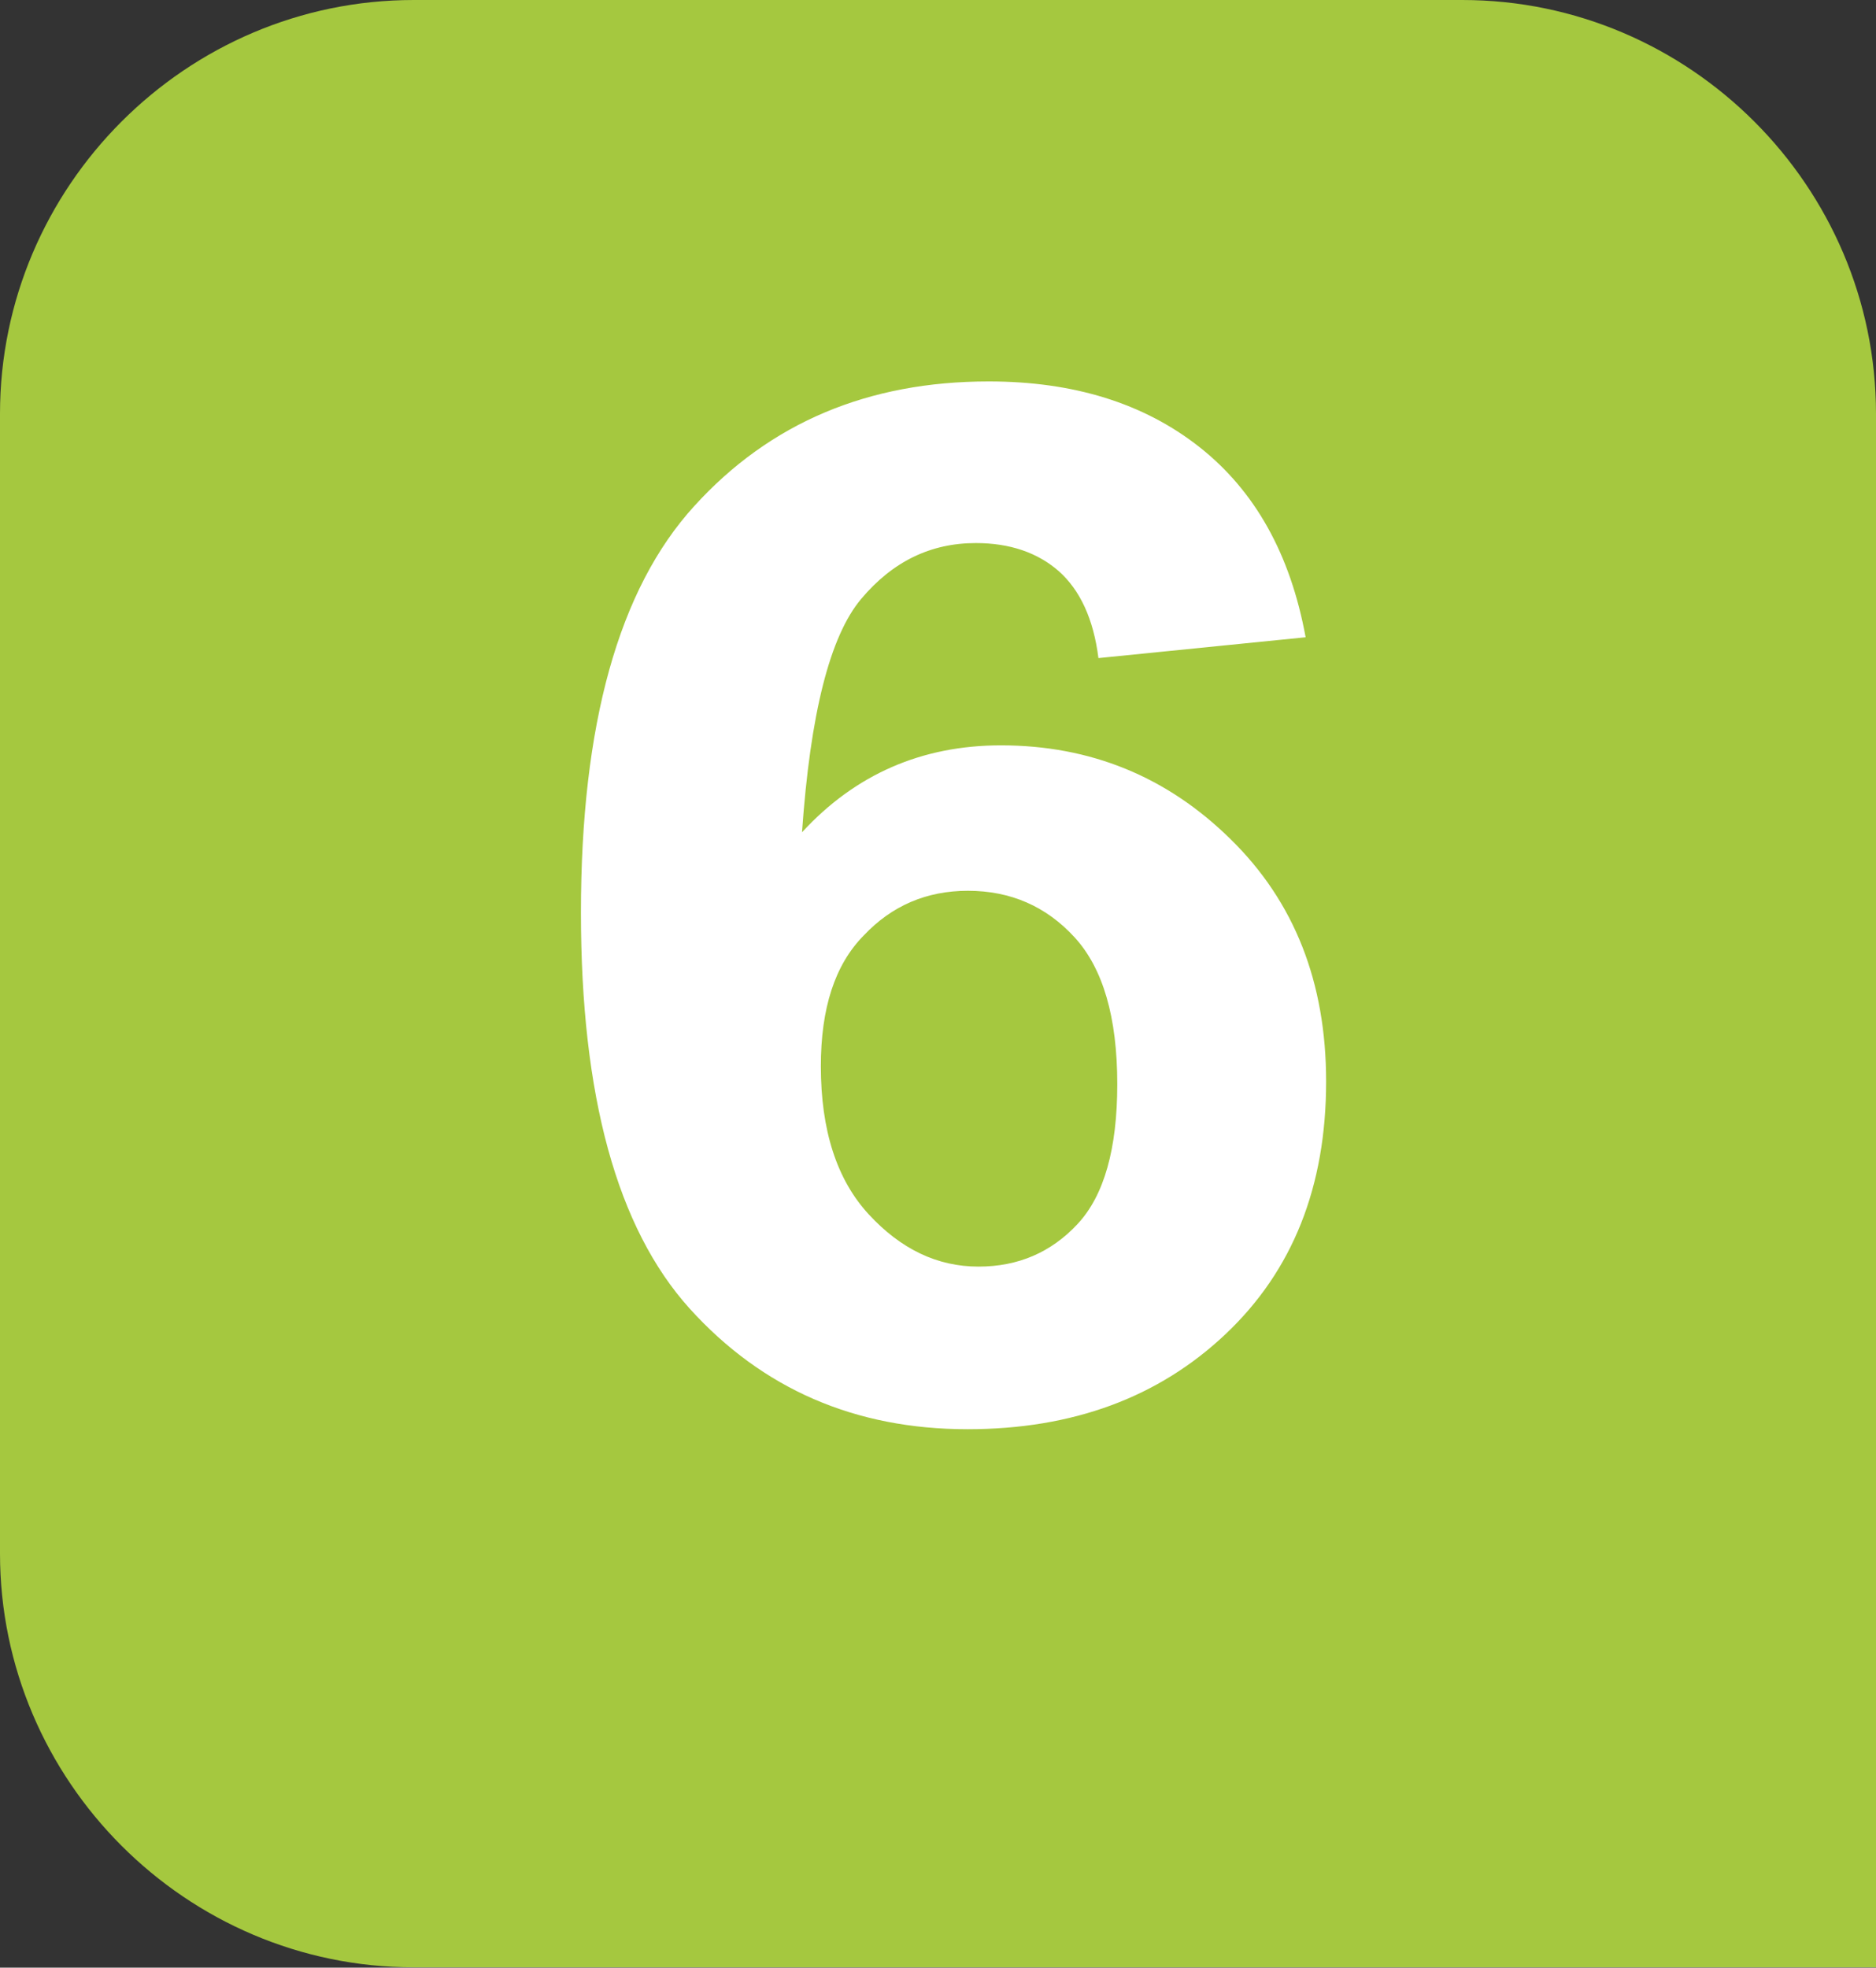 <?xml version="1.0" encoding="utf-8"?>
<!-- Generator: Adobe Illustrator 24.0.0, SVG Export Plug-In . SVG Version: 6.00 Build 0)  -->
<svg version="1.1" id="Calque_1" xmlns="http://www.w3.org/2000/svg" xmlns:xlink="http://www.w3.org/1999/xlink" x="0px" y="0px"
	 viewBox="0 0 567.7 595.3" style="enable-background:new 0 0 567.7 595.3;" xml:space="preserve">
<rect x="0" y="0" width="567.7" height="595.3" fill="#333333" stroke="none"/>
<style type="text/css">
	.st0{fill:#A5C83F;}
	.st1{fill:#FFFFFF;}
</style>
<path class="st0" d="M567.7,595.2v-470C567.7,56.4,511.3,0,442.5,0H125.2C56.3,0,0,56.4,0,125.2V470c0,68.8,56.3,125.2,125.2,125.2
	H567.7"/>
<path class="st1" d="M395.1,192.8l-62.7,6.3c-1.5-11.9-5.6-20.6-12-26.3c-6.4-5.6-14.8-8.5-25.1-8.5c-13.7,0-25.2,5.6-34.7,16.9
	c-9.5,11.3-15.4,34.8-17.9,70.6c16.1-17.5,36.2-26.3,60.2-26.3c27,0,50.2,9.4,69.5,28.4c19.3,18.9,28.9,43.3,28.9,73.3
	c0,31.8-10.1,57.2-30.4,76.4c-20.3,19.2-46.3,28.8-78.1,28.8c-34.1,0-62.1-12.2-84.1-36.5c-22-24.4-32.9-64.3-32.9-119.8
	c0-56.9,11.4-97.9,34.3-123c22.9-25.2,52.6-37.7,89.1-37.7c25.7,0,46.9,6.6,63.7,19.8C379.8,148.5,390.5,167.7,395.1,192.8
	 M248.4,322.6c0,19.3,4.8,34.3,14.5,44.8c9.7,10.5,20.7,15.8,33.2,15.8c12,0,22-4.3,30-12.9c8-8.6,12-22.7,12-42.3
	c0-20.2-4.3-35-12.9-44.4c-8.6-9.4-19.4-14.1-32.3-14.1c-12.5,0-23,4.5-31.5,13.5C252.6,291.9,248.4,305.1,248.4,322.6"/>
</svg>
